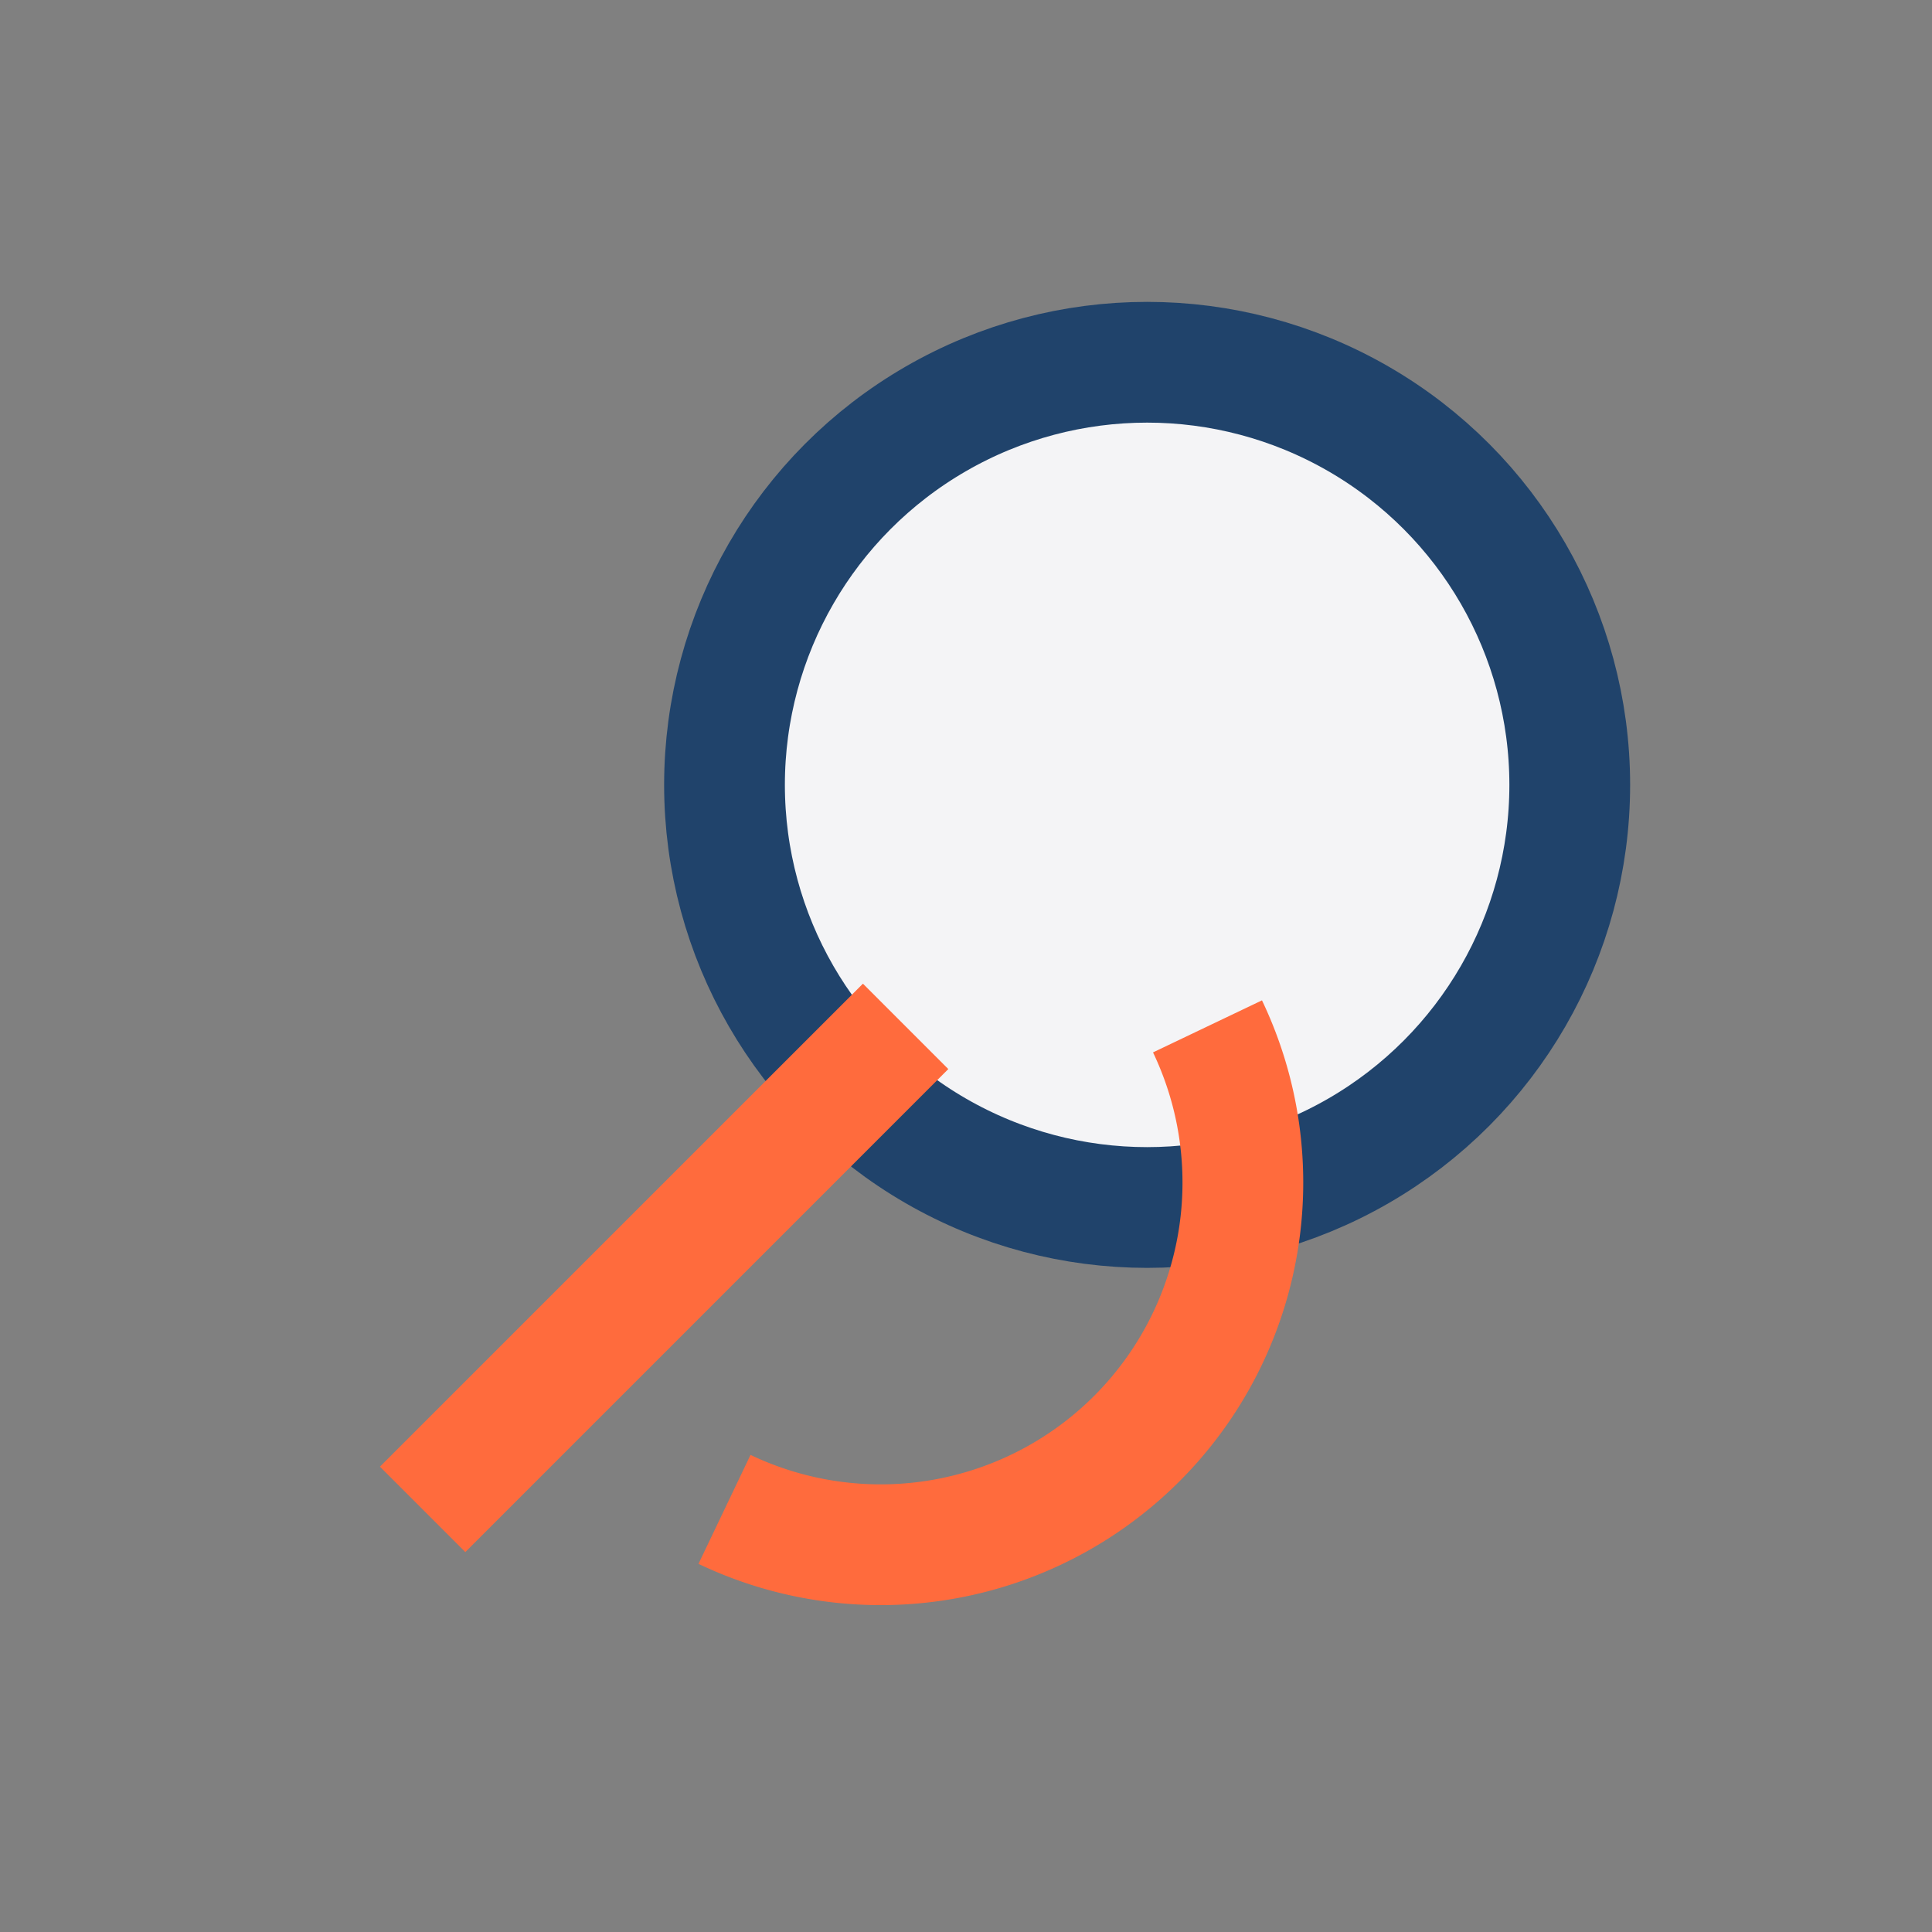 <?xml version="1.0" encoding="UTF-8"?>
<svg xmlns="http://www.w3.org/2000/svg" width="32" height="32" viewBox="0 0 32 32"><rect x="0" y="0" width="32" height="32" fill="#808080" stroke="none"/><circle cx="19" cy="13" r="7" fill="#F4F4F6" stroke="#20436B" stroke-width="2"/><path d="M7 25l8-8m-3 8a6 6 0 0 0 8-8" stroke="#FF6B3D" stroke-width="2" fill="none"/></svg>